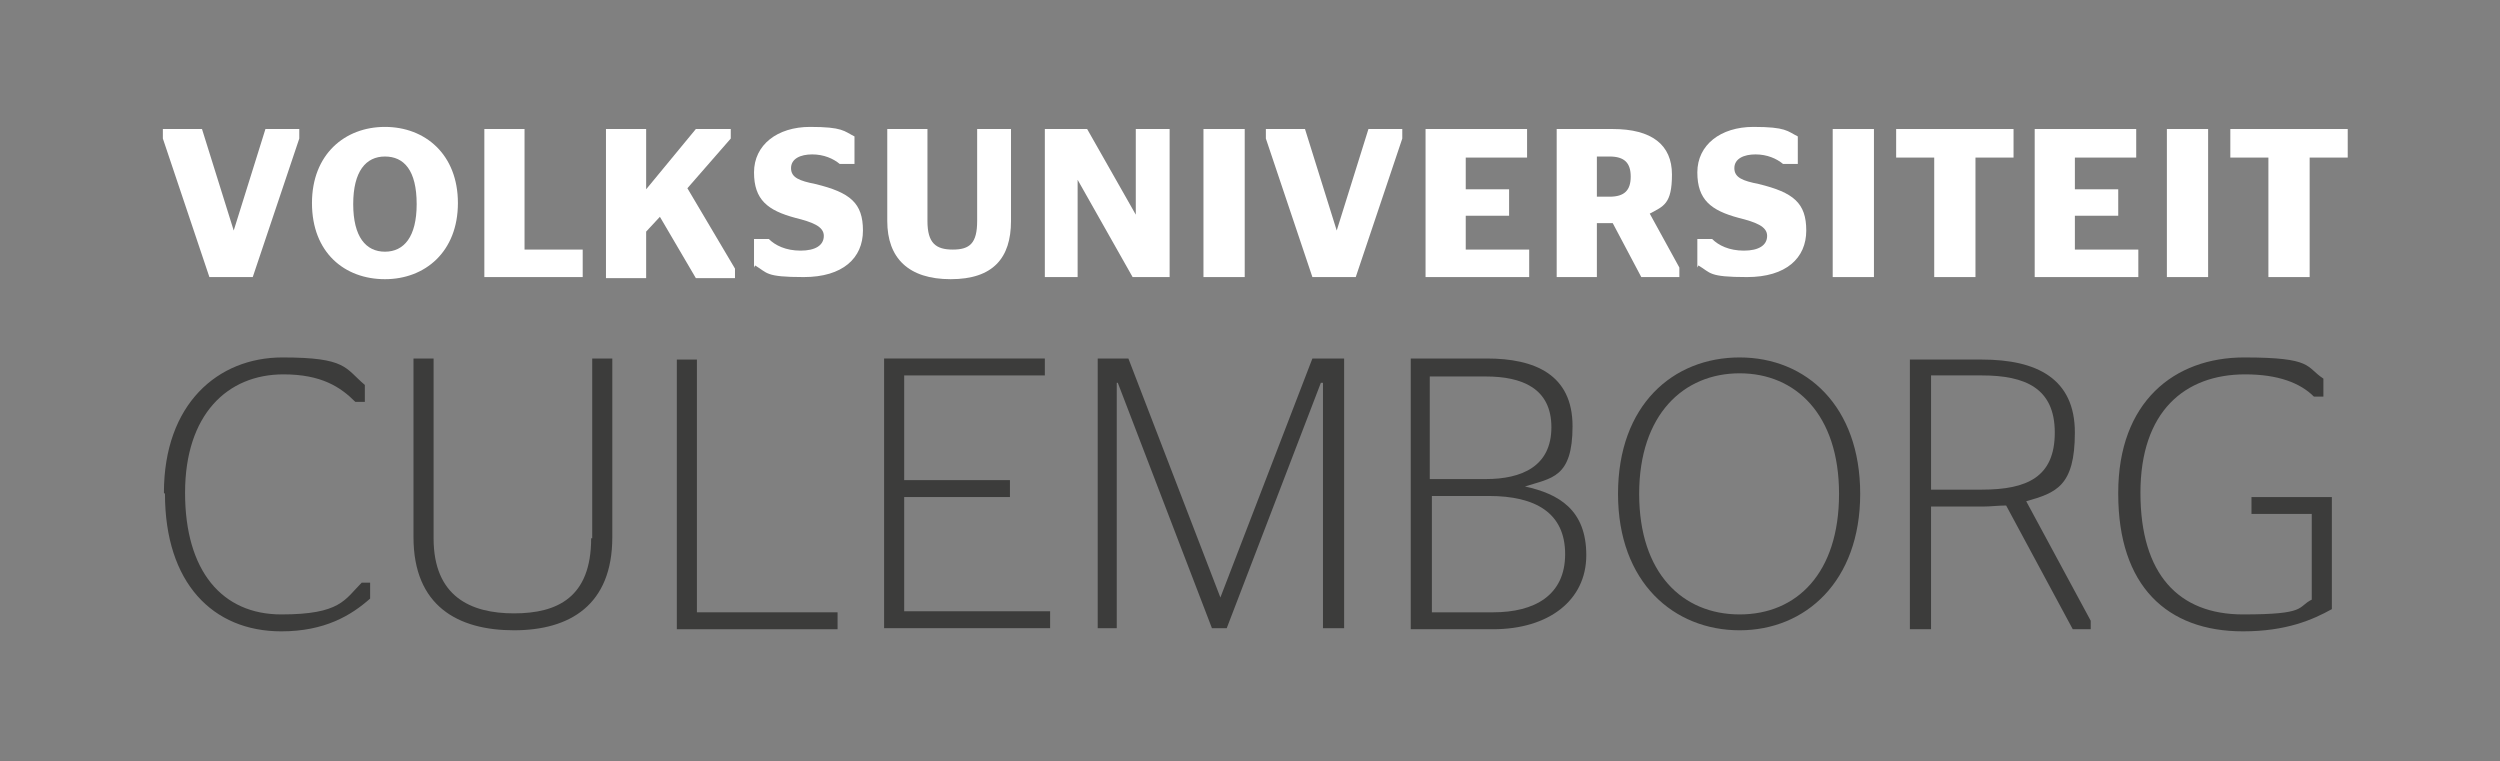 <?xml version="1.0" encoding="UTF-8"?>
<svg id="Laag_1" xmlns="http://www.w3.org/2000/svg" version="1.1" viewBox="0 0 236.4 72">
  <rect x="0" y="0" width="236.4" height="72" fill="#808080" stroke="none"/>
  <!-- Generator: Adobe Illustrator 29.0.0, SVG Export Plug-In . SVG Version: 2.1.0 Build 186)  -->
  <defs>
    <style>
      .st0 {
        fill: #3c3c3b;
      }

      .st1 {
        fill: #fff;
      }
    </style>
  </defs>
  <g>
    <path class="st1" d="M15.4,13.1v-.9h3.7l3,9.6h0l3-9.6h3.2v.9l-4.4,13.1h-4.1l-4.4-13.1Z"/>
    <path class="st1" d="M29.5,19.2c0-4.6,3.1-7.2,6.9-7.2s6.9,2.6,6.9,7.2-3.1,7.2-6.9,7.2-6.9-2.5-6.9-7.2ZM39.4,19.3c0-3.2-1.2-4.5-3-4.5s-3,1.4-3,4.5,1.2,4.5,3,4.5,3-1.4,3-4.5Z"/>
    <path class="st1" d="M45.8,26.2v-14h3.8v11.4h5.5v2.6h-9.3Z"/>
    <path class="st1" d="M57.3,12.2h3.8v5.7l4.7-5.7h3.3v.9l-4.1,4.7,4.5,7.6v.9h-3.7l-3.4-5.8-1.3,1.4v4.4h-3.8v-14Z"/>
    <path class="st1" d="M71.3,25.3v-2.7h1.4c.6.6,1.6,1.1,3,1.1s2.2-.5,2.2-1.4-1.1-1.3-2.7-1.7c-2.6-.7-3.9-1.7-3.9-4.3s2.2-4.3,5.3-4.3,3.2.4,4.2.9v2.6h-1.4c-.6-.5-1.5-.9-2.6-.9s-2,.4-2,1.3.8,1.2,2.3,1.5c3.3.8,4.5,1.8,4.5,4.4s-1.9,4.4-5.6,4.4-3.4-.4-4.6-1.1Z"/>
    <path class="st1" d="M92.4,20.9v-8.7h3.2v8.7c0,3.5-1.7,5.5-5.7,5.5s-6-2-6-5.5v-8.7h3.8v8.7c0,2.1.8,2.7,2.4,2.7s2.3-.6,2.3-2.7Z"/>
    <path class="st1" d="M98.7,12.2h4.1l4.6,8.1h0v-8.1h3.2v14h-3.5l-5.2-9.2h0v9.2h-3.1v-14Z"/>
    <path class="st1" d="M113.8,26.2v-14h3.9v14h-3.9Z"/>
    <path class="st1" d="M119.7,13.1v-.9h3.7l3,9.6h0l3-9.6h3.2v.9l-4.4,13.1h-4.1l-4.4-13.1Z"/>
    <path class="st1" d="M134.8,12.2h9.6v2.7h-5.8v3h4.1v2.5h-4.1v3.2h6v2.6h-9.8v-14Z"/>
    <path class="st1" d="M152.5,21.1h-1.5v5.1h-3.8v-14h5.3c3.7,0,5.6,1.5,5.6,4.3s-.8,3-2.1,3.7l2.8,5.1v.9h-3.6l-2.7-5.1ZM151,18.6h1.2c1.4,0,2-.6,2-1.9s-.6-1.9-2-1.9h-1.2v3.8Z"/>
    <path class="st1" d="M160.5,25.3v-2.7h1.4c.6.6,1.6,1.1,3,1.1s2.2-.5,2.2-1.4-1.1-1.3-2.7-1.7c-2.6-.7-3.9-1.7-3.9-4.3s2.2-4.3,5.3-4.3,3.2.4,4.2.9v2.6h-1.4c-.6-.5-1.5-.9-2.6-.9s-2,.4-2,1.3.8,1.2,2.3,1.5c3.3.8,4.5,1.8,4.5,4.4s-1.9,4.4-5.6,4.4-3.4-.4-4.6-1.1Z"/>
    <path class="st1" d="M173.3,26.2v-14h3.9v14h-3.9Z"/>
    <path class="st1" d="M182.9,26.2v-11.3h-3.6v-2.7h11.1v2.7h-3.6v11.3h-3.8Z"/>
    <path class="st1" d="M192.4,12.2h9.6v2.7h-5.8v3h4.1v2.5h-4.1v3.2h6v2.6h-9.8v-14Z"/>
    <path class="st1" d="M204.9,26.2v-14h3.9v14h-3.9Z"/>
    <path class="st1" d="M214.5,26.2v-11.3h-3.6v-2.7h11.1v2.7h-3.6v11.3h-3.8Z"/>
  </g>
  <g>
    <path class="st0" d="M15.5,46.6c0-8.4,5.1-12.8,11.2-12.8s5.9,1,7.8,2.6v1.6h-.9c-1.4-1.4-3.2-2.6-6.8-2.6-5.3,0-9.3,3.8-9.3,11.2s3.5,11.5,9.1,11.5,6-1.4,7.6-3h.8v1.5c-1.8,1.6-4.3,3.1-8.4,3.1-6.5,0-11-4.6-11-13Z"/>
    <path class="st0" d="M56,50.9v-17h1.9v16.9c0,6.4-4,8.8-9.3,8.8s-9.5-2.3-9.5-8.8v-16.9h1.9v17c0,5.5,3.5,7.1,7.6,7.1s7.3-1.5,7.3-7.1Z"/>
    <path class="st0" d="M64,59.5v-25.5h1.9v23.9h13.3v1.6h-15.3Z"/>
    <path class="st0" d="M83.6,33.9h15.2v1.6h-13.3v9.9h10v1.6h-10v10.8h13.8v1.6h-15.7v-25.5Z"/>
    <path class="st0" d="M103.7,33.9h3l8.7,22.6h0l8.7-22.6h3v25.5h-2v-23.2h-.2l-8.9,23.2h-1.4l-8.9-23.2h-.1v23.2h-1.8v-25.5Z"/>
    <path class="st0" d="M133.4,33.9h7.2c4.5,0,8.1,1.5,8.1,6.4s-2,4.9-4.5,5.7h0c3.2.7,5.8,2.2,5.8,6.5s-3.6,7-8.8,7h-7.8v-25.5ZM140.5,45.3c3.4,0,6.2-1.2,6.2-4.9s-2.8-4.8-6.2-4.8h-5.3v9.7h5.2ZM141.2,57.9c3.9,0,6.8-1.6,6.8-5.5s-2.8-5.5-7.2-5.5h-5.4v11h5.8Z"/>
    <path class="st0" d="M153,46.7c0-8.4,5.2-12.9,11.5-12.9s11.4,4.6,11.4,12.9-5.2,12.9-11.4,12.9-11.5-4.5-11.5-12.9ZM173.9,46.7c0-7.5-4.1-11.4-9.4-11.4s-9.5,3.9-9.5,11.4,4.1,11.4,9.5,11.4,9.4-3.9,9.4-11.4Z"/>
    <path class="st0" d="M189.7,47.8c-.7,0-1.5.1-2.2.1h-4.9v11.6h-2v-25.5h6.8c5.2,0,8.8,1.8,8.8,6.9s-1.8,5.7-4.6,6.5l6.1,11.3v.8h-1.7l-6.3-11.7ZM182.6,46.3h4.8c4.3,0,6.9-1.2,6.9-5.4s-2.8-5.4-6.9-5.4h-4.8v10.8Z"/>
    <path class="st0" d="M200.3,46.6c0-8.6,5.3-12.8,11.9-12.8s5.8.9,7.5,2v1.7h-.9c-1.3-1.3-3.4-2.1-6.5-2.1-5.7,0-9.9,3.5-9.9,11.2s3.6,11.5,9.7,11.5,5.1-.7,6.5-1.4v-8.1h-5.7v-1.6h7.6v10.6c-1.8,1-4.3,2.1-8.4,2.1-7.2,0-11.8-4.3-11.8-13Z"/>
  </g>
</svg>
